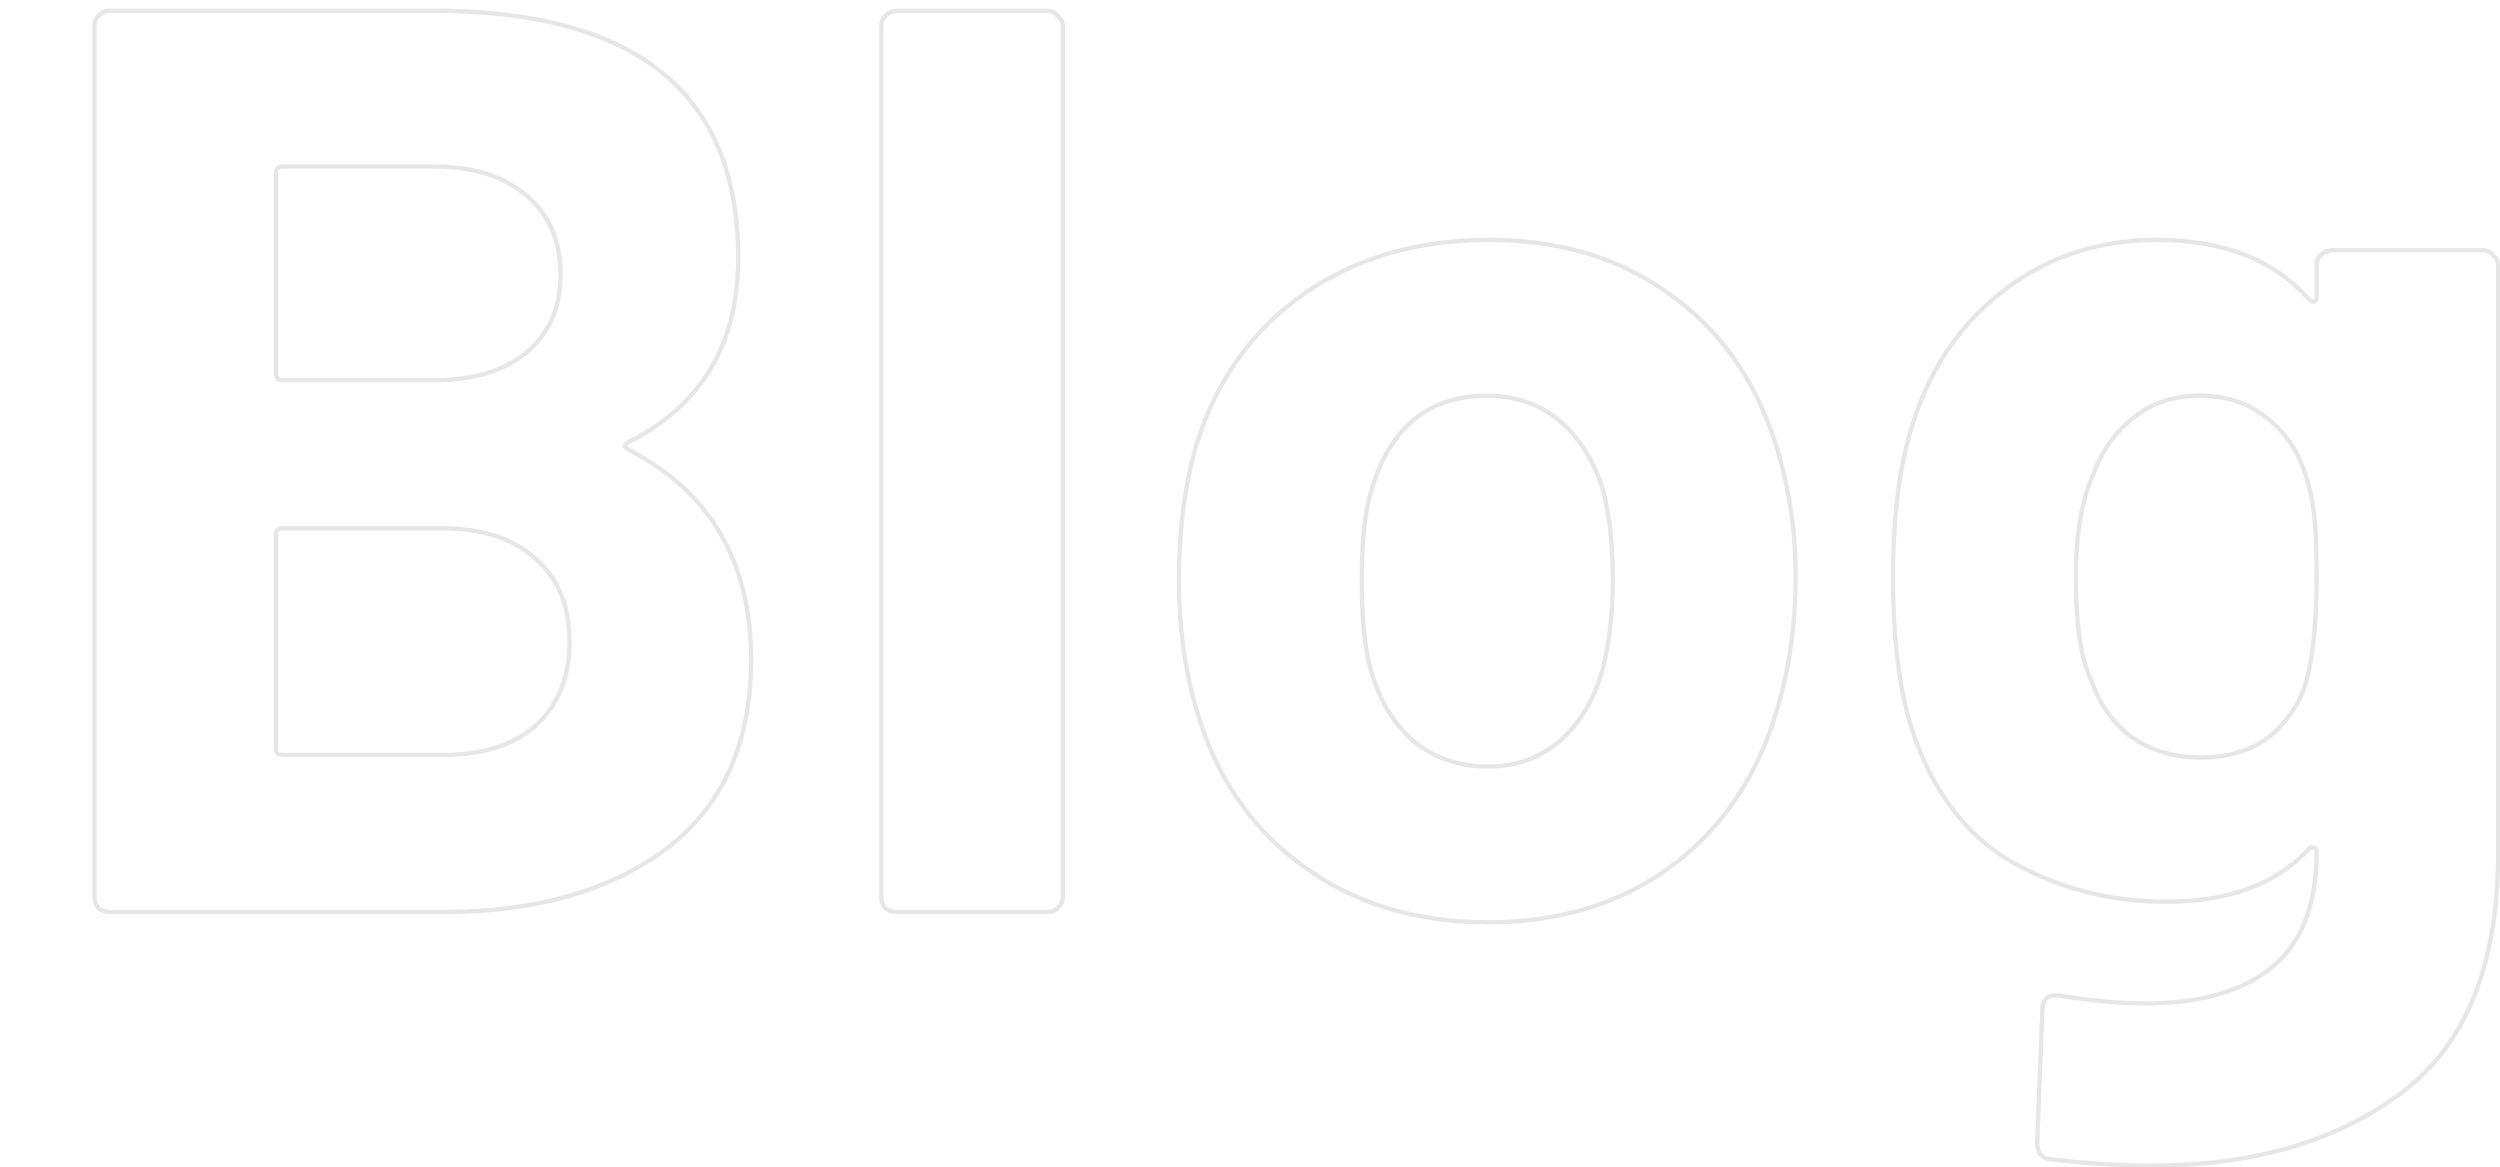 <svg width="1165" height="544" viewBox="0 0 1165 544" fill="none" xmlns="http://www.w3.org/2000/svg">
<path opacity="0.1" d="M-938.8 412.4L-939.277 413.279L-939.271 413.282L-938.8 412.4ZM-994 359L-994.869 359.495L-994.865 359.501L-994 359ZM-994 72.2L-993.135 72.701L-994 72.2ZM-938.8 19.4L-938.335 20.285L-938.329 20.282L-938.8 19.4ZM-773.2 19.4L-773.677 20.279L-773.668 20.284L-773.659 20.288L-773.2 19.4ZM-717.4 72.2L-718.265 72.701L-717.4 72.2ZM-773.2 413L-772.735 413.885L-772.729 413.882L-773.2 413ZM-802.6 338L-803.317 337.303L-802.6 338ZM-802.6 94.4L-803.337 95.076L-803.327 95.086L-803.317 95.097L-802.6 94.4ZM-909.4 94.4L-910.127 93.713L-910.128 93.714L-909.4 94.4ZM-909.4 338L-910.128 338.686L-910.122 338.691L-910.117 338.697L-909.4 338ZM-856 430.6C-887.06 430.6 -914.494 424.23 -938.329 411.518L-939.271 413.282C-915.106 426.17 -887.34 432.6 -856 432.6V430.6ZM-938.323 411.521C-961.765 398.807 -980.029 381.136 -993.135 358.499L-994.865 359.501C-981.571 382.464 -963.035 400.393 -939.277 413.279L-938.323 411.521ZM-993.131 358.505C-1006.23 335.474 -1012.8 309.048 -1012.8 279.2H-1014.8C-1014.8 309.351 -1008.17 336.126 -994.869 359.495L-993.131 358.505ZM-1012.8 279.2V150.8H-1014.8V279.2H-1012.8ZM-1012.8 150.8C-1012.8 121.354 -1006.24 95.331 -993.135 72.701L-994.865 71.699C-1008.16 94.669 -1014.8 121.046 -1014.8 150.8H-1012.8ZM-993.135 72.701C-980.03 50.066 -961.77 32.599 -938.335 20.285L-939.265 18.515C-963.03 31.001 -981.57 48.734 -994.865 71.699L-993.135 72.701ZM-938.329 20.282C-914.494 7.57 -887.06 1.2 -856 1.2V-0.8C-887.34 -0.8 -915.106 5.63 -939.271 18.518L-938.329 20.282ZM-856 1.2C-824.537 1.2 -797.106 7.571 -773.677 20.279L-772.723 18.521C-796.494 5.629 -824.263 -0.8 -856 -0.8V1.2ZM-773.659 20.288C-749.824 32.603 -731.367 50.071 -718.265 72.701L-716.535 71.699C-729.833 48.729 -748.576 30.997 -772.741 18.512L-773.659 20.288ZM-718.265 72.701C-705.164 95.331 -698.6 121.354 -698.6 150.8H-696.6C-696.6 121.046 -703.236 94.669 -716.535 71.699L-718.265 72.701ZM-698.6 150.8V279.2H-696.6V150.8H-698.6ZM-698.6 279.2C-698.6 309.048 -705.165 335.474 -718.269 358.505L-716.531 359.495C-703.235 336.126 -696.6 309.351 -696.6 279.2H-698.6ZM-718.269 358.505C-731.374 381.538 -749.834 399.405 -773.671 412.118L-772.729 413.882C-748.566 400.995 -729.826 382.862 -716.531 359.495L-718.269 358.505ZM-773.665 412.115C-797.097 424.427 -824.532 430.6 -856 430.6V432.6C-824.268 432.6 -796.503 426.373 -772.735 413.885L-773.665 412.115ZM-856 360C-833.767 360 -815.696 352.916 -801.883 338.697L-803.317 337.303C-816.704 351.084 -834.233 358 -856 358V360ZM-801.883 338.697C-788.068 324.476 -781.2 305.608 -781.2 282.2H-783.2C-783.2 305.192 -789.932 323.524 -803.317 337.303L-801.883 338.697ZM-781.2 282.2V150.2H-783.2V282.2H-781.2ZM-781.2 150.2C-781.2 126.792 -788.068 107.924 -801.883 93.703L-803.317 95.097C-789.932 108.876 -783.2 127.208 -783.2 150.2H-781.2ZM-801.863 93.724C-815.281 79.087 -833.365 71.8 -856 71.8V73.8C-833.835 73.8 -816.319 80.913 -803.337 95.076L-801.863 93.724ZM-856 71.8C-878.241 71.8 -896.316 79.09 -910.127 93.713L-908.673 95.087C-895.284 80.91 -877.759 73.8 -856 73.8V71.8ZM-910.128 93.714C-923.537 107.936 -930.2 126.801 -930.2 150.2H-928.2C-928.2 127.199 -921.663 108.864 -908.672 95.086L-910.128 93.714ZM-930.2 150.2V282.2H-928.2V150.2H-930.2ZM-930.2 282.2C-930.2 305.599 -923.537 324.464 -910.128 338.686L-908.672 337.314C-921.663 323.536 -928.2 305.201 -928.2 282.2H-930.2ZM-910.117 338.697C-896.304 352.916 -878.233 360 -856 360V358C-877.767 358 -895.296 351.084 -908.683 337.303L-910.117 338.697ZM-456.344 119L-457.051 118.293V118.293L-456.344 119ZM-375.944 119L-376.744 119.6L-376.658 119.714L-376.544 119.8L-375.944 119ZM-375.944 423.2L-376.651 422.493L-375.944 423.2ZM-456.344 423.2L-457.144 423.8L-457.058 423.914L-456.944 424L-456.344 423.2ZM-459.344 395.6L-459.791 396.494L-459.58 396.6H-459.344V395.6ZM-461.744 396.8L-460.94 397.395L-460.925 397.375L-460.912 397.355L-461.744 396.8ZM-611.144 401.6L-611.828 402.329L-611.144 401.6ZM-638.744 119L-639.451 118.293L-639.451 118.293L-638.744 119ZM-558.944 119L-559.744 119.6L-559.658 119.714L-559.544 119.8L-558.944 119ZM-543.944 342.2L-544.709 342.843L-544.702 342.852L-544.694 342.861L-543.944 342.2ZM-474.344 345.2L-473.671 345.94L-473.662 345.932L-473.653 345.923L-474.344 345.2ZM-458.144 312.8L-457.155 312.95L-457.144 312.875V312.8H-458.144ZM-457.144 123.8C-457.144 122.014 -456.616 120.686 -455.637 119.707L-457.051 118.293C-458.472 119.714 -459.144 121.586 -459.144 123.8H-457.144ZM-455.637 119.707C-454.197 118.268 -452.643 117.6 -450.944 117.6V115.6C-453.245 115.6 -455.29 116.532 -457.051 118.293L-455.637 119.707ZM-450.944 117.6H-380.744V115.6H-450.944V117.6ZM-380.744 117.6C-379.058 117.6 -377.755 118.252 -376.744 119.6L-375.144 118.4C-376.533 116.548 -378.429 115.6 -380.744 115.6V117.6ZM-376.544 119.8C-375.196 120.811 -374.544 122.115 -374.544 123.8H-372.544C-372.544 121.485 -373.492 119.589 -375.344 118.2L-376.544 119.8ZM-374.544 123.8V417.8H-372.544V123.8H-374.544ZM-374.544 417.8C-374.544 419.499 -375.212 421.054 -376.651 422.493L-375.237 423.907C-373.476 422.146 -372.544 420.101 -372.544 417.8H-374.544ZM-376.651 422.493C-377.63 423.472 -378.958 424 -380.744 424V426C-378.529 426 -376.657 425.328 -375.237 423.907L-376.651 422.493ZM-380.744 424H-450.944V426H-380.744V424ZM-450.944 424C-452.727 424 -454.317 423.47 -455.744 422.4L-456.944 424C-455.171 425.33 -453.16 426 -450.944 426V424ZM-455.544 422.6C-456.614 421.173 -457.144 419.584 -457.144 417.8H-459.144C-459.144 420.016 -458.474 422.027 -457.144 423.8L-455.544 422.6ZM-457.144 417.8V397.4H-459.144V417.8H-457.144ZM-457.144 397.4C-457.144 396.72 -457.251 396.036 -457.612 395.495C-458.02 394.883 -458.652 394.6 -459.344 394.6V396.6C-459.269 396.6 -459.253 396.614 -459.266 396.607C-459.283 396.598 -459.287 396.588 -459.276 396.605C-459.236 396.664 -459.144 396.88 -459.144 397.4H-457.144ZM-458.897 394.706C-459.578 394.365 -460.309 394.365 -460.991 394.706C-461.614 395.017 -462.132 395.58 -462.576 396.245L-460.912 397.355C-460.555 396.82 -460.273 396.583 -460.096 396.494C-459.978 396.435 -459.909 396.435 -459.791 396.494L-458.897 394.706ZM-462.547 396.205C-478.312 417.487 -502.773 428.2 -536.144 428.2V430.2C-502.315 430.2 -477.176 419.313 -460.94 397.395L-462.547 396.205ZM-536.144 428.2C-566.325 428.2 -591.069 419.074 -610.459 400.871L-611.828 402.329C-592.018 420.926 -566.762 430.2 -536.144 430.2V428.2ZM-610.459 400.871C-629.812 382.703 -639.544 357.193 -639.544 324.2H-641.544C-641.544 357.607 -631.675 383.697 -611.828 402.329L-610.459 400.871ZM-639.544 324.2V123.8H-641.544V324.2H-639.544ZM-639.544 123.8C-639.544 122.014 -639.016 120.686 -638.037 119.707L-639.451 118.293C-640.872 119.714 -641.544 121.586 -641.544 123.8H-639.544ZM-638.037 119.707C-636.597 118.268 -635.043 117.6 -633.344 117.6V115.6C-635.645 115.6 -637.69 116.532 -639.451 118.293L-638.037 119.707ZM-633.344 117.6H-563.744V115.6H-633.344V117.6ZM-563.744 117.6C-562.059 117.6 -560.755 118.252 -559.744 119.6L-558.144 118.4C-559.533 116.548 -561.429 115.6 -563.744 115.6V117.6ZM-559.544 119.8C-558.196 120.811 -557.544 122.115 -557.544 123.8H-555.544C-555.544 121.485 -556.492 119.589 -558.344 118.2L-559.544 119.8ZM-557.544 123.8V303.2H-555.544V123.8H-557.544ZM-557.544 303.2C-557.544 319.38 -553.293 332.625 -544.709 342.843L-543.178 341.557C-551.395 331.775 -555.544 319.02 -555.544 303.2H-557.544ZM-544.694 342.861C-535.677 353.108 -523.386 358.2 -507.944 358.2V356.2C-522.901 356.2 -534.611 351.292 -543.193 341.539L-544.694 342.861ZM-507.944 358.2C-494.133 358.2 -482.682 354.131 -473.671 345.94L-475.016 344.46C-483.606 352.269 -494.554 356.2 -507.944 356.2V358.2ZM-473.653 345.923C-464.677 337.355 -459.185 326.346 -457.155 312.95L-459.132 312.65C-461.103 325.654 -466.41 336.245 -475.034 344.477L-473.653 345.923ZM-457.144 312.8V123.8H-459.144V312.8H-457.144ZM-123.391 120.8L-123.945 121.632L-123.893 121.667L-123.838 121.694L-123.391 120.8ZM-119.791 129.8L-118.807 129.981L-118.807 129.979L-119.791 129.8ZM-132.391 198.2L-133.374 198.019L-133.383 198.068L-133.387 198.117L-132.391 198.2ZM-140.791 202.4L-140.432 201.467L-140.453 201.458L-140.474 201.451L-140.791 202.4ZM-174.991 200.6L-174.908 201.597L-174.878 201.594L-174.849 201.59L-174.991 200.6ZM-211.591 216.8L-210.914 217.536L-210.906 217.529L-210.898 217.521L-211.591 216.8ZM-228.991 423.2L-228.284 423.907L-228.991 423.2ZM-309.391 423.2L-310.191 423.8L-310.105 423.914L-309.991 424L-309.391 423.2ZM-309.391 119L-310.098 118.293V118.293L-309.391 119ZM-228.991 119L-229.791 119.6L-229.705 119.714L-229.591 119.8L-228.991 119ZM-225.391 149L-225.838 149.894V149.894L-225.391 149ZM-223.591 148.4L-224.416 147.836L-224.455 147.892L-224.485 147.953L-223.591 148.4ZM-157.591 113.4C-143.307 113.4 -132.125 116.179 -123.945 121.632L-122.836 119.968C-131.456 114.221 -143.074 111.4 -157.591 111.4V113.4ZM-123.838 121.694C-122.432 122.398 -121.518 123.374 -121.019 124.621C-120.511 125.892 -120.396 127.538 -120.774 129.621L-118.807 129.979C-118.385 127.662 -118.47 125.608 -119.162 123.879C-119.863 122.126 -121.15 120.802 -122.943 119.906L-123.838 121.694ZM-120.774 129.619L-133.374 198.019L-131.407 198.381L-118.807 129.981L-120.774 129.619ZM-133.387 198.117C-133.575 200.369 -134.295 201.484 -135.238 201.956C-136.249 202.461 -137.904 202.439 -140.432 201.467L-141.15 203.333C-138.478 204.361 -136.132 204.639 -134.343 203.744C-132.486 202.816 -131.606 200.831 -131.394 198.283L-133.387 198.117ZM-140.474 201.451C-146.599 199.41 -153.71 198.4 -161.791 198.4V200.4C-153.871 200.4 -146.982 201.39 -141.107 203.349L-140.474 201.451ZM-161.791 198.4C-165.061 198.4 -169.515 198.808 -175.132 199.61L-174.849 201.59C-169.266 200.792 -164.921 200.4 -161.791 200.4V198.4ZM-175.074 199.603C-189.692 200.822 -202.11 206.313 -212.283 216.079L-210.898 217.521C-201.071 208.087 -189.089 202.778 -174.908 201.597L-175.074 199.603ZM-212.268 216.064C-222.505 225.482 -227.591 238.166 -227.591 254H-225.591C-225.591 238.634 -220.676 226.518 -210.914 217.536L-212.268 216.064ZM-227.591 254V417.8H-225.591V254H-227.591ZM-227.591 417.8C-227.591 419.499 -228.258 421.054 -229.698 422.493L-228.284 423.907C-226.523 422.146 -225.591 420.101 -225.591 417.8H-227.591ZM-229.698 422.493C-230.677 423.472 -232.005 424 -233.791 424V426C-231.576 426 -229.704 425.328 -228.284 423.907L-229.698 422.493ZM-233.791 424H-303.991V426H-233.791V424ZM-303.991 424C-305.774 424 -307.364 423.47 -308.791 422.4L-309.991 424C-308.218 425.33 -306.207 426 -303.991 426V424ZM-308.591 422.6C-309.661 421.173 -310.191 419.584 -310.191 417.8H-312.191C-312.191 420.016 -311.52 422.027 -310.191 423.8L-308.591 422.6ZM-310.191 417.8V123.8H-312.191V417.8H-310.191ZM-310.191 123.8C-310.191 122.014 -309.663 120.686 -308.684 119.707L-310.098 118.293C-311.518 119.714 -312.191 121.586 -312.191 123.8H-310.191ZM-308.684 119.707C-307.244 118.268 -305.69 117.6 -303.991 117.6V115.6C-306.292 115.6 -308.337 116.532 -310.098 118.293L-308.684 119.707ZM-303.991 117.6H-233.791V115.6H-303.991V117.6ZM-233.791 117.6C-232.105 117.6 -230.802 118.252 -229.791 119.6L-228.191 118.4C-229.579 116.548 -231.476 115.6 -233.791 115.6V117.6ZM-229.591 119.8C-228.242 120.811 -227.591 122.115 -227.591 123.8H-225.591C-225.591 121.485 -226.539 119.589 -228.391 118.2L-229.591 119.8ZM-227.591 123.8V146.6H-225.591V123.8H-227.591ZM-227.591 146.6C-227.591 148.028 -227.093 149.267 -225.838 149.894L-224.943 148.106C-225.288 147.933 -225.591 147.572 -225.591 146.6H-227.591ZM-225.838 149.894C-225.3 150.163 -224.665 150.312 -224.024 150.099C-223.384 149.885 -222.965 149.385 -222.696 148.847L-224.485 147.953C-224.616 148.215 -224.697 148.215 -224.657 148.201C-224.617 148.188 -224.681 148.237 -224.943 148.106L-225.838 149.894ZM-222.765 148.964C-206.54 125.22 -184.84 113.4 -157.591 113.4V111.4C-185.541 111.4 -207.842 123.58 -224.416 147.836L-222.765 148.964ZM293.014 206L293.461 206.894L293.465 206.892L293.014 206ZM293.014 209.6L293.473 208.711L293.461 208.706L293.014 209.6ZM310.414 395.6L311.01 396.403L311.018 396.397L310.414 395.6ZM45.814 423.2L45.014 423.8L45.1 423.914L45.214 424L45.814 423.2ZM45.814 7.4L45.107 6.693L45.814 7.4ZM245.614 164L244.968 163.237L245.614 164ZM245.614 91.4L244.952 92.149L244.96 92.156L244.968 92.163L245.614 91.4ZM249.814 338L250.477 338.749L250.485 338.742L250.492 338.735L249.814 338ZM249.814 260.6L249.136 261.335L249.144 261.342L249.151 261.349L249.814 260.6ZM292.567 205.106C291.92 205.429 291.364 205.786 290.957 206.193C290.548 206.602 290.214 207.141 290.214 207.8C290.214 208.459 290.548 208.998 290.957 209.407C291.364 209.814 291.92 210.171 292.567 210.494L293.461 208.706C292.908 208.429 292.564 208.186 292.371 207.993C292.18 207.802 292.214 207.741 292.214 207.8C292.214 207.859 292.18 207.798 292.371 207.607C292.564 207.414 292.908 207.171 293.461 206.894L292.567 205.106ZM292.556 210.489C311.41 220.213 325.508 233.139 334.9 249.254C344.294 265.372 349.014 284.74 349.014 307.4H351.014C351.014 284.46 346.234 264.728 336.628 248.246C327.02 231.761 312.618 218.587 293.473 208.711L292.556 210.489ZM349.014 307.4C349.014 345.948 335.916 375.026 309.81 394.803L311.018 396.397C337.712 376.174 351.014 346.452 351.014 307.4H349.014ZM309.818 394.797C283.636 414.235 249.264 424 206.614 424V426C249.564 426 284.392 416.165 311.01 396.403L309.818 394.797ZM206.614 424H51.214V426H206.614V424ZM51.214 424C49.43 424 47.841 423.47 46.414 422.4L45.214 424C46.987 425.33 48.998 426 51.214 426V424ZM46.614 422.6C45.544 421.173 45.014 419.584 45.014 417.8H43.014C43.014 420.016 43.684 422.027 45.014 423.8L46.614 422.6ZM45.014 417.8V12.2H43.014V417.8H45.014ZM45.014 12.2C45.014 10.414 45.542 9.086 46.521 8.107L45.107 6.693C43.686 8.114 43.014 9.986 43.014 12.2H45.014ZM46.521 8.107C47.96 6.668 49.515 6 51.214 6V4C48.913 4 46.868 4.932 45.107 6.693L46.521 8.107ZM51.214 6H201.814V4H51.214V6ZM201.814 6C249.105 6 284.388 15.582 307.835 34.577C331.241 53.539 343.014 82.016 343.014 120.2H345.014C345.014 81.584 333.087 52.461 309.094 33.023C285.14 13.618 249.323 4 201.814 4V6ZM343.014 120.2C343.014 140.057 338.796 157.022 330.404 171.139C322.015 185.253 309.418 196.581 292.563 205.108L293.465 206.892C310.61 198.219 323.513 186.647 332.124 172.161C340.733 157.678 345.014 140.343 345.014 120.2H343.014ZM131.614 76.6C130.46 76.6 129.411 76.889 128.657 77.643C127.903 78.397 127.614 79.446 127.614 80.6H129.614C129.614 79.754 129.825 79.303 130.071 79.057C130.318 78.811 130.768 78.6 131.614 78.6V76.6ZM127.614 80.6V174.2H129.614V80.6H127.614ZM127.614 174.2C127.614 175.354 127.903 176.403 128.657 177.157C129.411 177.911 130.46 178.2 131.614 178.2V176.2C130.768 176.2 130.318 175.989 130.071 175.743C129.825 175.497 129.614 175.046 129.614 174.2H127.614ZM131.614 178.2H201.814V176.2H131.614V178.2ZM201.814 178.2C220.761 178.2 235.621 173.765 246.26 164.763L244.968 163.237C234.807 171.835 220.467 176.2 201.814 176.2V178.2ZM246.26 164.763C256.912 155.75 262.214 143.456 262.214 128H260.214C260.214 142.944 255.116 154.65 244.968 163.237L246.26 164.763ZM262.214 128C262.214 112.153 256.919 99.655 246.26 90.637L244.968 92.163C255.11 100.745 260.214 112.646 260.214 128H262.214ZM246.277 90.651C235.638 81.24 220.771 76.6 201.814 76.6V78.6C220.457 78.6 234.791 83.16 244.952 92.149L246.277 90.651ZM201.814 76.6H131.614V78.6H201.814V76.6ZM206.614 352.8C225.177 352.8 239.841 348.157 250.477 338.749L249.151 337.251C238.987 346.243 224.851 350.8 206.614 350.8V352.8ZM250.492 338.735C261.131 328.915 266.414 315.631 266.414 299H264.414C264.414 315.169 259.298 327.885 249.136 337.265L250.492 338.735ZM266.414 299C266.414 282.37 261.13 269.276 250.477 259.851L249.151 261.349C259.298 270.324 264.414 282.83 264.414 299H266.414ZM250.492 259.865C239.854 250.045 224.981 245.2 206.014 245.2V247.2C224.647 247.2 238.974 251.955 249.136 261.335L250.492 259.865ZM206.014 245.2H131.614V247.2H206.014V245.2ZM131.614 245.2C130.46 245.2 129.411 245.489 128.657 246.243C127.903 246.997 127.614 248.046 127.614 249.2H129.614C129.614 248.354 129.825 247.903 130.071 247.657C130.318 247.411 130.768 247.2 131.614 247.2V245.2ZM127.614 249.2V348.8H129.614V249.2H127.614ZM127.614 348.8C127.614 349.954 127.903 351.003 128.657 351.757C129.411 352.511 130.46 352.8 131.614 352.8V350.8C130.768 350.8 130.318 350.589 130.071 350.343C129.825 350.097 129.614 349.646 129.614 348.8H127.614ZM131.614 352.8H206.614V350.8H131.614V352.8ZM412.484 423.2L411.684 423.8L411.77 423.914L411.884 424L412.484 423.2ZM412.484 7.4L411.777 6.693L412.484 7.4ZM492.884 7.4L492.084 8L492.17 8.114L492.284 8.2L492.884 7.4ZM492.884 423.2L493.591 423.907L492.884 423.2ZM417.884 424C416.101 424 414.511 423.47 413.084 422.4L411.884 424C413.657 425.33 415.668 426 417.884 426V424ZM413.284 422.6C412.214 421.173 411.684 419.584 411.684 417.8H409.684C409.684 420.016 410.355 422.027 411.684 423.8L413.284 422.6ZM411.684 417.8V12.2H409.684V417.8H411.684ZM411.684 12.2C411.684 10.414 412.212 9.086 413.192 8.107L411.777 6.693C410.357 8.114 409.684 9.986 409.684 12.2H411.684ZM413.192 8.107C414.631 6.668 416.185 6 417.884 6V4C415.583 4 413.538 4.932 411.777 6.693L413.192 8.107ZM417.884 6H488.084V4H417.884V6ZM488.084 6C489.77 6 491.073 6.652 492.084 8L493.684 6.8C492.296 4.948 490.399 4 488.084 4V6ZM492.284 8.2C493.633 9.211 494.284 10.515 494.284 12.2H496.284C496.284 9.885 495.336 7.989 493.484 6.6L492.284 8.2ZM494.284 12.2V417.8H496.284V12.2H494.284ZM494.284 417.8C494.284 419.499 493.617 421.054 492.177 422.493L493.591 423.907C495.352 422.146 496.284 420.101 496.284 417.8H494.284ZM492.177 422.493C491.198 423.472 489.87 424 488.084 424V426C490.299 426 492.171 425.328 493.591 423.907L492.177 422.493ZM488.084 424H417.884V426H488.084V424ZM606.969 403.4L606.377 404.206L606.969 403.4ZM557.769 331.4L558.729 331.122L558.727 331.115L557.769 331.4ZM557.769 206.6L556.814 206.303L556.81 206.315L557.769 206.6ZM777.969 137L777.382 137.81L777.391 137.817L777.969 137ZM827.169 206L828.121 205.695L828.12 205.691L827.169 206ZM828.369 329.6L827.41 329.315L827.408 329.322L827.406 329.329L828.369 329.6ZM779.169 403.4L779.767 404.202L779.769 404.2L779.169 403.4ZM726.969 345.2L727.625 345.955L726.969 345.2ZM746.769 312.2L747.73 312.475L747.735 312.459L747.739 312.443L746.769 312.2ZM746.769 227.6L747.733 227.334L747.727 227.313L747.72 227.292L746.769 227.6ZM726.369 195.8L727.006 195.029L726.369 195.8ZM658.569 195.8L657.932 195.029L657.923 195.036L657.915 195.043L658.569 195.8ZM639.369 227.6L640.317 227.916L640.323 227.899L640.328 227.882L639.369 227.6ZM638.769 312.2L637.806 312.47L637.807 312.475L638.769 312.2ZM658.569 345.2L657.913 345.955L657.921 345.961L657.929 345.968L658.569 345.2ZM693.369 428.8C659.953 428.8 631.367 420.052 607.56 402.594L606.377 404.206C630.571 421.948 659.585 430.8 693.369 430.8V428.8ZM607.56 402.594C583.75 385.133 567.472 361.324 558.729 331.122L556.808 331.678C565.665 362.276 582.188 386.467 606.377 404.206L607.56 402.594ZM558.727 331.115C553.158 312.418 550.369 292.115 550.369 270.2H548.369C548.369 292.285 551.18 312.782 556.81 331.685L558.727 331.115ZM550.369 270.2C550.369 246.678 553.16 225.576 558.727 206.885L556.81 206.315C551.178 225.224 548.369 246.522 548.369 270.2H550.369ZM558.724 206.897C567.862 177.495 584.335 154.484 608.142 137.819L606.995 136.181C582.803 153.116 566.075 176.505 556.814 206.303L558.724 206.897ZM608.142 137.819C631.95 121.154 660.543 112.8 693.969 112.8V110.8C660.195 110.8 631.187 119.246 606.995 136.181L608.142 137.819ZM693.969 112.8C726.59 112.8 754.377 121.151 777.382 137.81L778.555 136.19C755.161 119.249 726.948 110.8 693.969 110.8V112.8ZM777.391 137.817C800.398 154.08 816.677 176.893 826.218 206.309L828.12 205.691C818.46 175.907 801.939 152.72 778.546 136.183L777.391 137.817ZM826.216 206.305C832.583 226.202 835.769 247.098 835.769 269H837.769C837.769 246.902 834.554 225.798 828.121 205.695L826.216 206.305ZM835.769 269C835.769 290.513 832.98 310.616 827.41 329.315L829.327 329.885C834.957 310.984 837.769 290.687 837.769 269H835.769ZM827.406 329.329C818.661 360.335 802.379 384.742 778.569 402.6L779.769 404.2C803.959 386.057 820.477 361.265 829.331 329.871L827.406 329.329ZM778.571 402.598C755.167 420.052 726.785 428.8 693.369 428.8V430.8C727.152 430.8 755.97 421.948 779.767 404.202L778.571 402.598ZM693.369 358.2C706.788 358.2 718.227 354.126 727.625 345.955L726.313 344.445C717.31 352.274 706.349 356.2 693.369 356.2V358.2ZM727.625 345.955C736.997 337.805 743.688 326.624 747.73 312.475L745.807 311.925C741.85 325.776 735.34 336.595 726.313 344.445L727.625 345.955ZM747.739 312.443C750.961 299.552 752.569 285.47 752.569 270.2H750.569C750.569 285.33 748.976 299.248 745.799 311.957L747.739 312.443ZM752.569 270.2C752.569 253.343 750.964 239.047 747.733 227.334L745.805 227.866C748.974 239.353 750.569 253.457 750.569 270.2H752.569ZM747.72 227.292C743.273 213.547 736.379 202.772 727.006 195.029L725.732 196.571C734.758 204.027 741.464 214.453 745.817 227.908L747.72 227.292ZM727.006 195.029C717.607 187.265 706.175 183.4 692.769 183.4V185.4C705.763 185.4 716.73 189.135 725.732 196.571L727.006 195.029ZM692.769 183.4C678.971 183.4 667.336 187.26 657.932 195.029L659.206 196.571C668.202 189.139 679.367 185.4 692.769 185.4V183.4ZM657.915 195.043C648.941 202.794 642.452 213.574 638.409 227.318L640.328 227.882C644.286 214.426 650.597 204.006 659.222 196.557L657.915 195.043ZM638.42 227.284C635.168 237.039 633.569 251.368 633.569 270.2H635.569C635.569 251.432 637.169 237.361 640.317 227.916L638.42 227.284ZM633.569 270.2C633.569 288.235 634.97 302.341 637.806 312.47L639.732 311.93C636.968 302.059 635.569 288.165 635.569 270.2H633.569ZM637.807 312.475C641.85 326.624 648.54 337.805 657.913 345.955L659.225 344.445C650.197 336.595 643.688 325.776 639.73 311.925L637.807 312.475ZM657.929 345.968C667.725 354.132 679.557 358.2 693.369 358.2V356.2C679.98 356.2 668.613 352.268 659.209 344.432L657.929 345.968ZM1081.35 119L1080.65 118.293V118.293L1081.35 119ZM1161.75 119L1160.95 119.6L1161.04 119.714L1161.15 119.8L1161.75 119ZM1118.55 509.6L1117.96 508.795L1117.95 508.799L1118.55 509.6ZM955.353 540.2L955.469 539.207L955.461 539.206L955.453 539.205L955.353 540.2ZM949.353 532.4L948.354 532.361L948.353 532.381V532.4H949.353ZM951.753 470.6L952.752 470.639L952.753 470.619V470.6H951.753ZM960.153 464L960.318 463.014L960.306 463.012L960.295 463.01L960.153 464ZM1058.55 450.8L1057.93 450.019L1057.92 450.024L1057.92 450.028L1058.55 450.8ZM1078.35 395L1077.91 395.894L1078.12 396H1078.35V395ZM1075.95 395.6L1075.25 394.893L1075.23 394.906L1075.22 394.92L1075.95 395.6ZM937.353 401.6L936.843 402.46L936.853 402.466L936.862 402.471L937.353 401.6ZM891.153 340.4L890.202 340.71L890.203 340.712L891.153 340.4ZM892.953 192.8L893.892 193.145L893.895 193.135L893.899 193.125L892.953 192.8ZM935.553 134L934.958 133.196L935.553 134ZM1075.95 139.4L1075.21 140.065L1075.23 140.087L1075.25 140.107L1075.95 139.4ZM1078.35 140.6V141.6H1078.59L1078.8 141.494L1078.35 140.6ZM1074.75 317.6L1075.71 317.894L1075.71 317.876L1075.72 317.858L1074.75 317.6ZM1074.15 220.4L1075.1 220.084L1074.15 220.4ZM1056.15 194.6L1055.52 195.377L1055.54 195.387L1055.55 195.395L1056.15 194.6ZM994.353 194.6L994.959 195.395L994.971 195.387L994.982 195.377L994.353 194.6ZM975.753 220.4L976.659 220.823L976.677 220.786L976.691 220.747L975.753 220.4ZM974.553 317L975.502 316.684L975.479 316.616L975.448 316.553L974.553 317ZM993.153 343.4L992.542 344.191L992.562 344.207L992.582 344.221L993.153 343.4ZM1057.35 343.4L1057.96 344.195L1057.97 344.187L1057.98 344.177L1057.35 343.4ZM1080.55 123.8C1080.55 122.014 1081.08 120.686 1082.06 119.707L1080.65 118.293C1079.23 119.714 1078.55 121.586 1078.55 123.8H1080.55ZM1082.06 119.707C1083.5 118.268 1085.05 117.6 1086.75 117.6V115.6C1084.45 115.6 1082.41 116.532 1080.65 118.293L1082.06 119.707ZM1086.75 117.6H1156.95V115.6H1086.75V117.6ZM1156.95 117.6C1158.64 117.6 1159.94 118.252 1160.95 119.6L1162.55 118.4C1161.16 116.548 1159.27 115.6 1156.95 115.6V117.6ZM1161.15 119.8C1162.5 120.811 1163.15 122.115 1163.15 123.8H1165.15C1165.15 121.485 1164.2 119.589 1162.35 118.2L1161.15 119.8ZM1163.15 123.8V397.4H1165.15V123.8H1163.15ZM1163.15 397.4C1163.15 449.614 1148.01 486.65 1117.96 508.795L1119.15 510.405C1149.89 487.75 1165.15 449.986 1165.15 397.4H1163.15ZM1117.95 508.799C1088.17 531.038 1049.6 542.2 1002.15 542.2V544.2C1049.91 544.2 1088.94 532.962 1119.15 510.401L1117.95 508.799ZM1002.15 542.2C988.199 542.2 972.639 541.203 955.469 539.207L955.238 541.193C972.467 543.197 988.107 544.2 1002.15 544.2V542.2ZM955.453 539.205C953.661 539.026 952.441 538.374 951.646 537.34C950.83 536.28 950.353 534.678 950.353 532.4H948.353C948.353 534.922 948.876 537.02 950.061 538.56C951.265 540.126 953.046 540.974 955.254 541.195L955.453 539.205ZM950.352 532.439L952.752 470.639L950.754 470.561L948.354 532.361L950.352 532.439ZM952.753 470.6C952.753 468.16 953.408 466.672 954.471 465.836C955.558 464.982 957.327 464.606 960.012 464.99L960.295 463.01C957.379 462.594 954.948 462.918 953.235 464.264C951.498 465.628 950.753 467.84 950.753 470.6H952.753ZM959.989 464.986C974.432 467.394 987.688 468.6 999.753 468.6V466.6C987.818 466.6 974.674 465.406 960.318 463.014L959.989 464.986ZM999.753 468.6C1025.48 468.6 1045.34 462.973 1059.19 451.572L1057.92 450.028C1044.56 461.027 1025.22 466.6 999.753 466.6V468.6ZM1059.18 451.581C1073.5 440.126 1080.55 421.781 1080.55 396.8H1078.55C1078.55 421.419 1071.61 439.074 1057.93 450.019L1059.18 451.581ZM1080.55 396.8C1080.55 396.12 1080.45 395.436 1080.09 394.895C1079.68 394.283 1079.04 394 1078.35 394V396C1078.43 396 1078.44 396.013 1078.43 396.007C1078.41 395.998 1078.41 395.988 1078.42 396.005C1078.46 396.064 1078.55 396.28 1078.55 396.8H1080.55ZM1078.8 394.106C1078.21 393.809 1077.56 393.717 1076.91 393.88C1076.28 394.037 1075.73 394.411 1075.25 394.893L1076.66 396.307C1076.98 395.99 1077.23 395.863 1077.4 395.82C1077.54 395.783 1077.7 395.791 1077.91 395.894L1078.8 394.106ZM1075.22 394.92C1060.26 411.058 1038.36 419.2 1009.35 419.2V421.2C1038.74 421.2 1061.24 412.942 1076.69 396.28L1075.22 394.92ZM1009.35 419.2C983.52 419.2 959.69 413.042 937.844 400.729L936.862 402.471C959.016 414.958 983.186 421.2 1009.35 421.2V419.2ZM937.863 400.74C916.506 388.084 901.241 367.9 892.103 340.088L890.203 340.712C899.465 368.9 915 389.516 936.843 402.46L937.863 400.74ZM892.104 340.09C886.149 321.827 883.153 298.143 883.153 269H881.153C881.153 298.257 884.158 322.173 890.202 340.71L892.104 340.09ZM883.153 269C883.153 237.865 886.747 212.594 893.892 193.145L892.014 192.455C884.759 212.206 881.153 237.735 881.153 269H883.153ZM893.899 193.125C902.235 168.909 916.317 149.479 936.148 134.804L934.958 133.196C914.789 148.121 900.471 167.891 892.008 192.474L893.899 193.125ZM936.148 134.804C955.965 120.139 978.953 112.8 1005.15 112.8V110.8C978.553 110.8 955.141 118.261 934.958 133.196L936.148 134.804ZM1005.15 112.8C1035.74 112.8 1059.04 121.929 1075.21 140.065L1076.7 138.735C1060.06 120.071 1036.16 110.8 1005.15 110.8V112.8ZM1075.25 140.107C1076.16 141.016 1077.19 141.6 1078.35 141.6V139.6C1077.91 139.6 1077.35 139.384 1076.66 138.693L1075.25 140.107ZM1078.8 141.494C1080.06 140.867 1080.55 139.628 1080.55 138.2H1078.55C1078.55 139.172 1078.25 139.533 1077.91 139.706L1078.8 141.494ZM1080.55 138.2V123.8H1078.55V138.2H1080.55ZM1075.72 317.858C1078.95 305.736 1080.55 289.237 1080.55 268.4H1078.55C1078.55 289.163 1076.95 305.464 1073.79 317.342L1075.72 317.858ZM1080.55 268.4C1080.55 255.987 1080.15 246.341 1079.35 239.483L1077.36 239.717C1078.15 246.459 1078.55 256.013 1078.55 268.4H1080.55ZM1079.35 239.483C1078.54 232.621 1077.12 226.154 1075.1 220.084L1073.2 220.716C1075.18 226.646 1076.57 232.979 1077.36 239.717L1079.35 239.483ZM1075.1 220.084C1071.44 209.109 1065.33 200.336 1056.76 193.805L1055.55 195.395C1063.77 201.664 1069.66 210.091 1073.2 220.716L1075.1 220.084ZM1056.78 193.823C1048.18 186.858 1037.55 183.4 1024.95 183.4V185.4C1037.16 185.4 1047.33 188.742 1055.52 195.377L1056.78 193.823ZM1024.95 183.4C1012.75 183.4 1002.32 186.863 993.724 193.823L994.982 195.377C1003.18 188.737 1013.16 185.4 1024.95 185.4V183.4ZM993.747 193.805C985.183 200.33 978.875 209.092 974.815 220.053L976.691 220.747C980.631 210.108 986.724 201.67 994.959 195.395L993.747 193.805ZM974.847 219.977C969.161 232.162 966.353 248.525 966.353 269H968.353C968.353 248.675 971.145 232.638 976.659 220.823L974.847 219.977ZM966.353 269C966.353 291.422 968.747 307.625 973.659 317.447L975.448 316.553C970.759 307.175 968.353 291.378 968.353 269H966.353ZM973.604 317.316C977.266 328.3 983.581 337.267 992.542 344.191L993.765 342.609C985.125 335.933 979.041 327.3 975.502 316.684L973.604 317.316ZM992.582 344.221C1001.97 350.75 1012.97 354 1025.55 354V352C1013.33 352 1002.74 348.85 993.724 342.579L992.582 344.221ZM1025.55 354C1038.52 354 1049.35 350.754 1057.96 344.195L1056.75 342.605C1048.56 348.846 1038.18 352 1025.55 352V354ZM1057.98 344.177C1066.54 337.251 1072.45 328.483 1075.71 317.894L1073.8 317.306C1070.66 327.517 1064.97 335.949 1056.72 342.623L1057.98 344.177Z" fill="black"/>
</svg>
